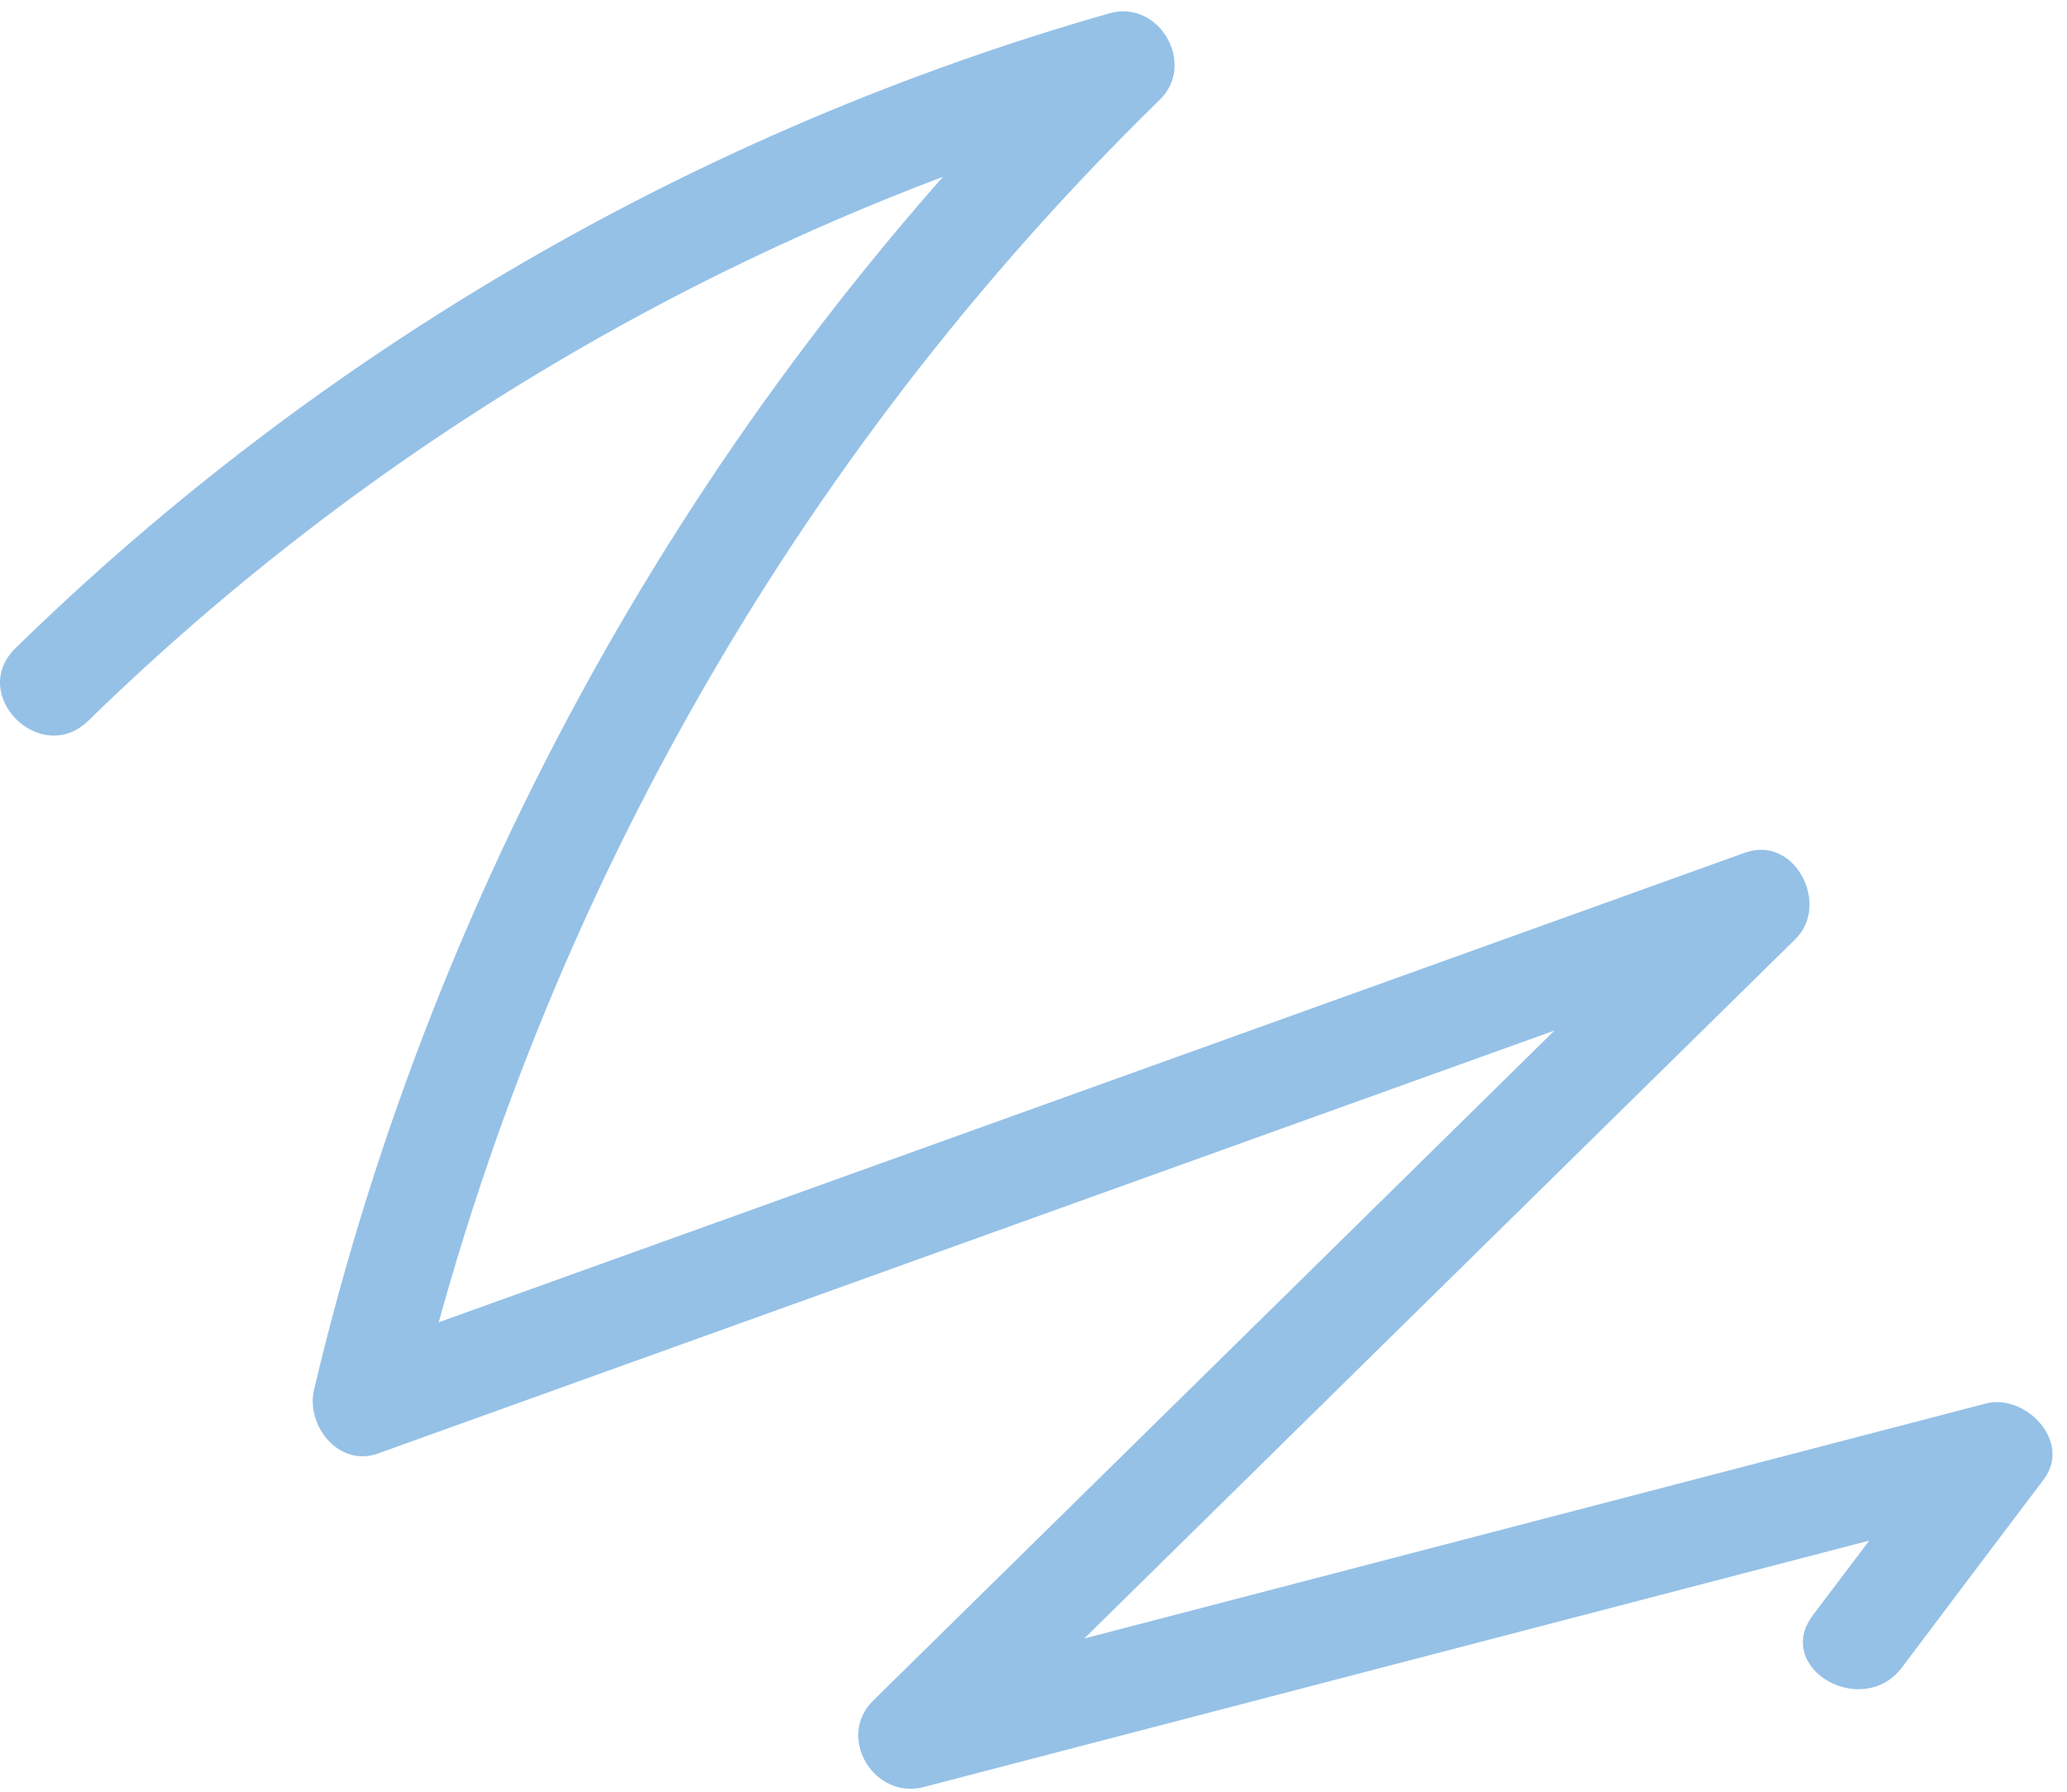 <?xml version="1.0" encoding="UTF-8"?> <svg xmlns="http://www.w3.org/2000/svg" width="60" height="52" viewBox="0 0 60 52" fill="none"> <path d="M2.565 20.916C11.075 12.616 21.555 6.536 32.985 3.276C32.495 2.436 32.015 1.606 31.525 0.766C20.505 11.516 12.655 25.356 9.115 40.336C8.875 41.366 9.825 42.586 10.965 42.186C24.455 37.336 37.944 32.486 51.444 27.636C50.955 26.796 50.475 25.966 49.985 25.126C41.775 33.206 33.555 41.286 25.345 49.356C24.265 50.416 25.375 52.236 26.805 51.866C37.345 49.116 47.885 46.376 58.425 43.626C57.865 42.896 57.295 42.156 56.735 41.426C55.365 43.246 53.995 45.066 52.624 46.876C51.465 48.416 54.065 49.916 55.215 48.386C56.585 46.566 57.955 44.746 59.325 42.936C60.154 41.836 58.785 40.426 57.635 40.736C47.094 43.486 36.555 46.226 26.015 48.976C26.505 49.816 26.985 50.646 27.475 51.486C35.685 43.406 43.905 35.326 52.115 27.256C53.135 26.256 52.105 24.226 50.655 24.746C37.165 29.596 23.675 34.446 10.175 39.296C10.795 39.906 11.405 40.526 12.025 41.146C15.465 26.636 22.995 13.306 33.665 2.896C34.735 1.856 33.645 -0.024 32.205 0.386C20.285 3.786 9.335 10.136 0.465 18.796C-0.945 20.146 1.175 22.266 2.565 20.916Z" fill="#95C1E7"></path> </svg> 